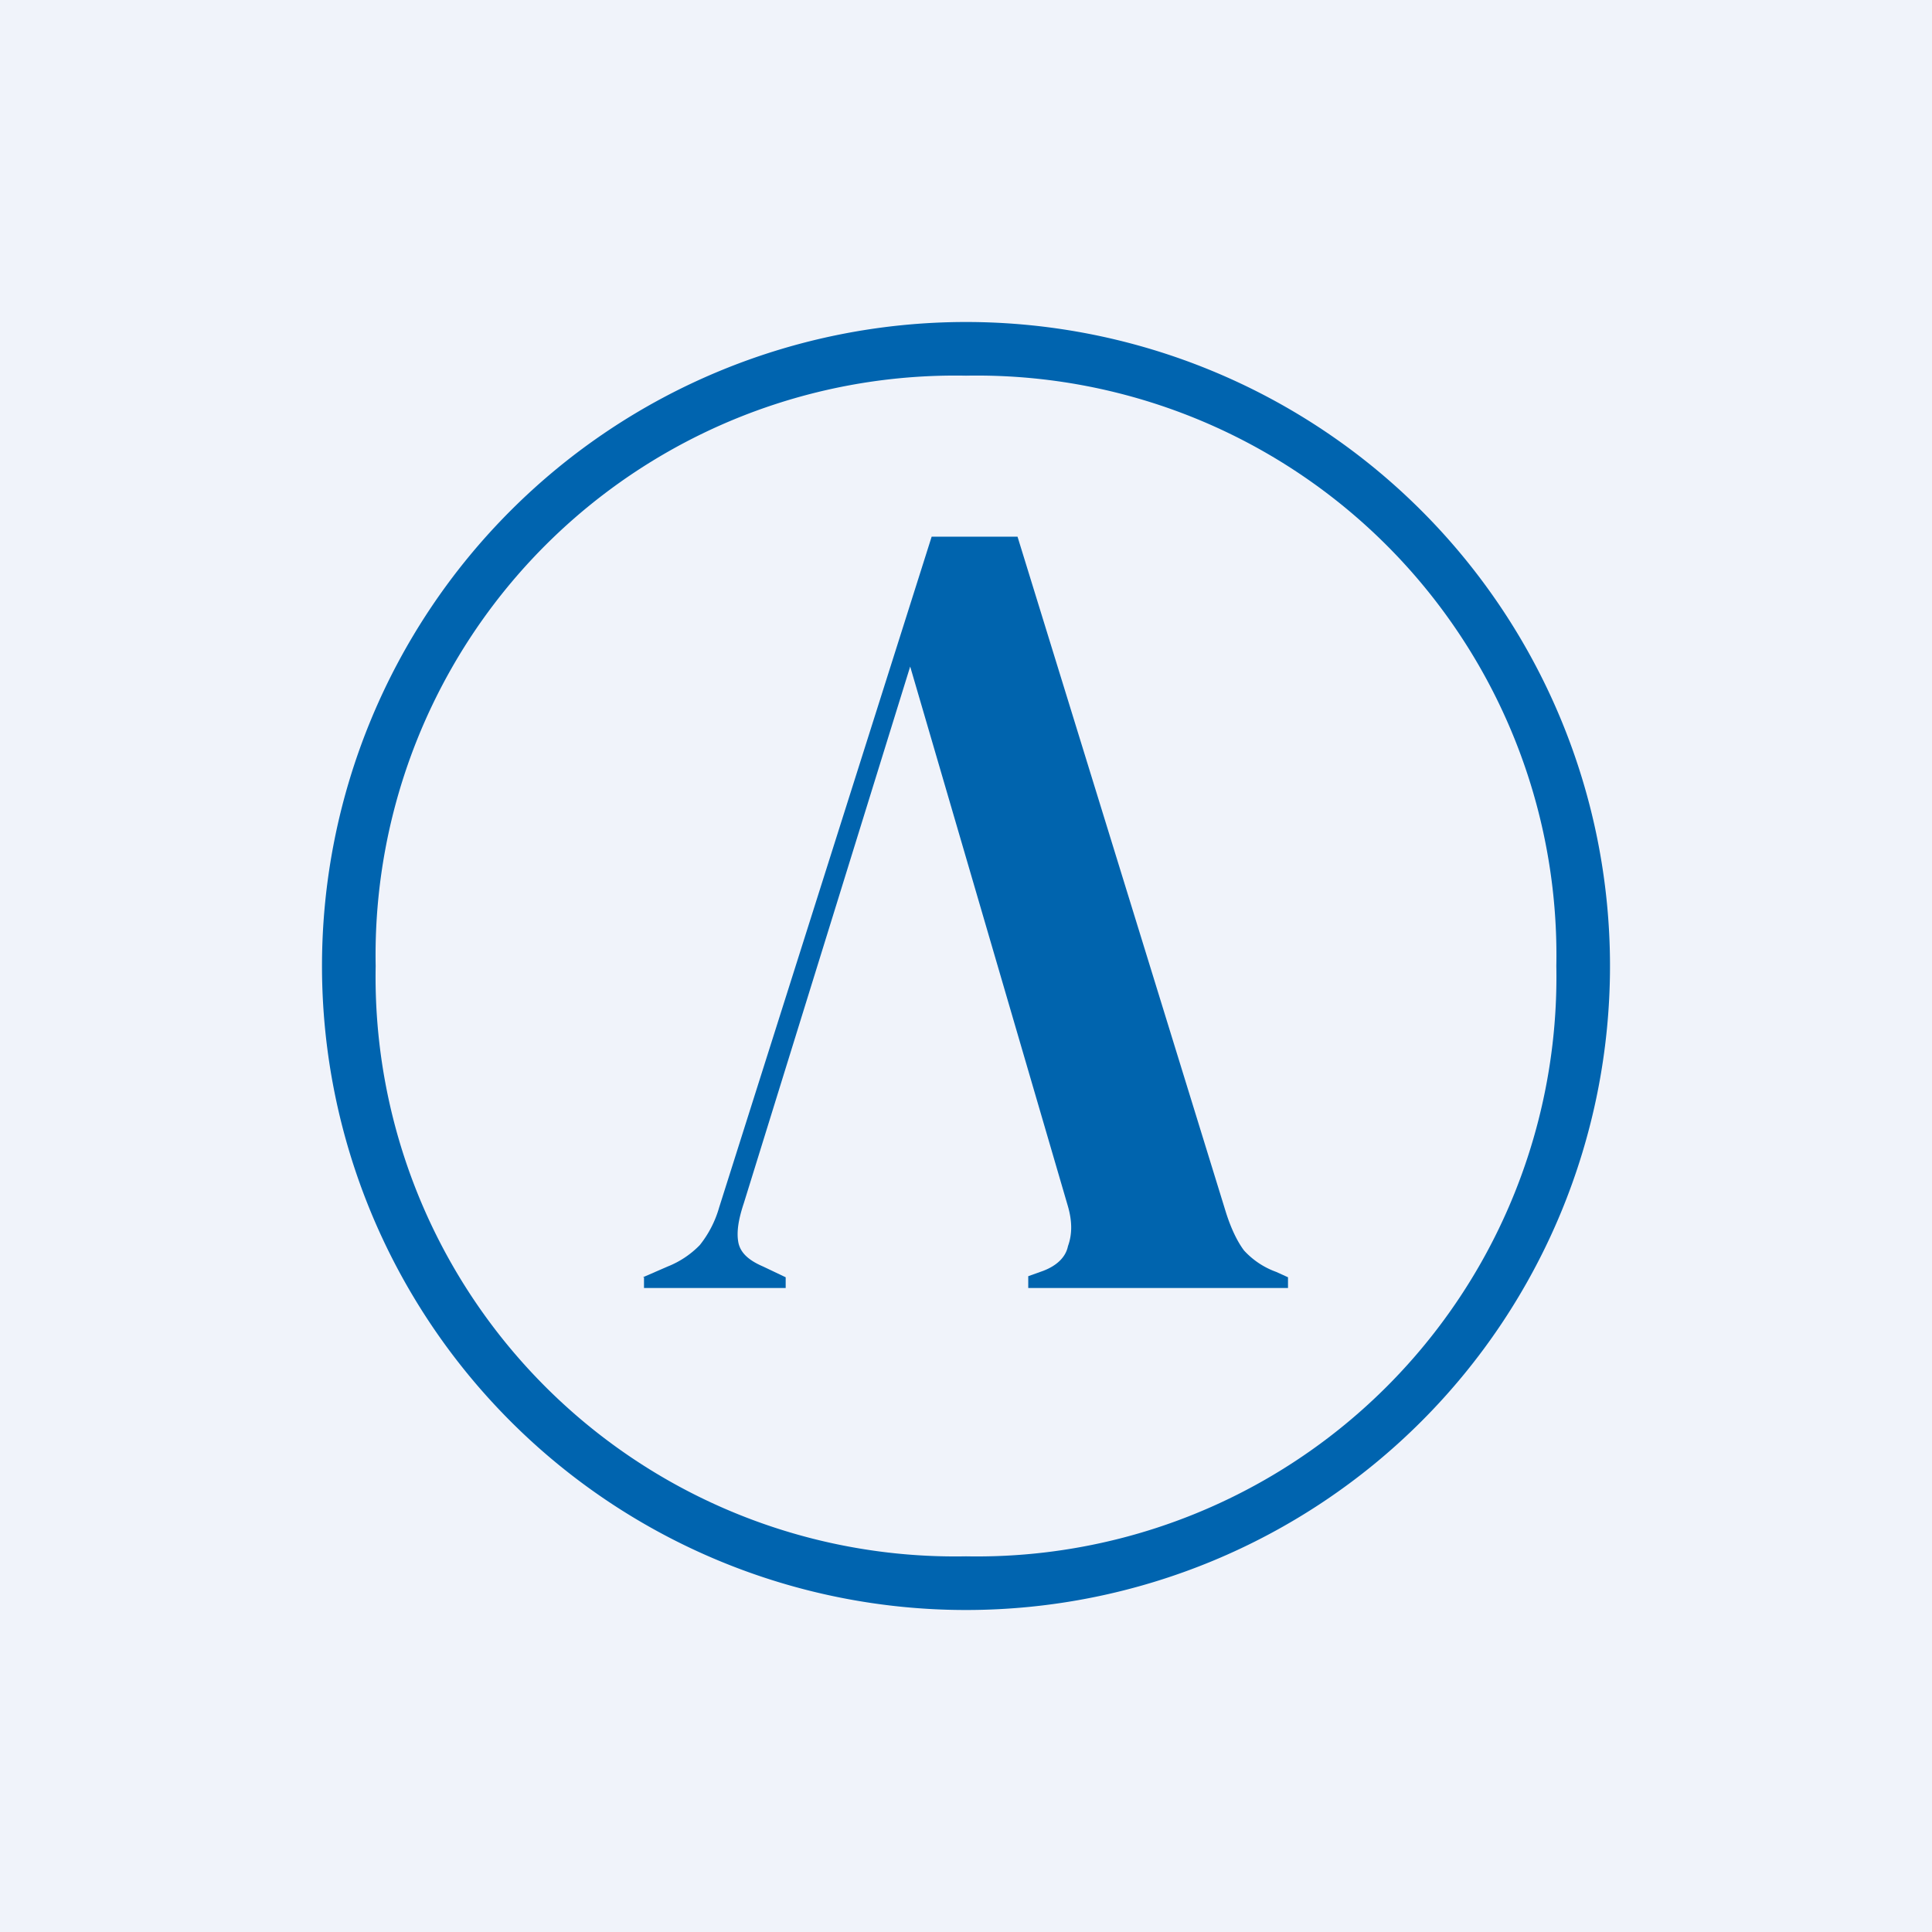 <!-- by TradingView --><svg width="18" height="18" viewBox="0 0 18 18" xmlns="http://www.w3.org/2000/svg"><path fill="#F0F3FA" d="M0 0h18v18H0z"/><path fill-rule="evenodd" d="M9 14.5A5.4 5.4 0 0 0 14.5 9 5.4 5.4 0 0 0 9 3.5 5.4 5.4 0 0 0 3.5 9 5.4 5.4 0 0 0 9 14.5Zm0 .5A6 6 0 1 0 9 3a6 6 0 0 0 0 12Z" fill="#0064AF"/><path d="M6 11.9v.1h1.32v-.1l-.21-.1c-.14-.06-.21-.13-.23-.22-.02-.1 0-.22.05-.37l1.55-5 1.47 5.03c.04.14.04.26 0 .37-.02.1-.1.18-.23.23l-.14.05V12H12v-.1l-.11-.05a.75.75 0 0 1-.3-.2c-.06-.08-.12-.2-.17-.36L9.48 5h-.8L6.7 11.25a1 1 0 0 1-.18.35.86.86 0 0 1-.3.2l-.23.1Z" fill="#0064AE"/></svg>
